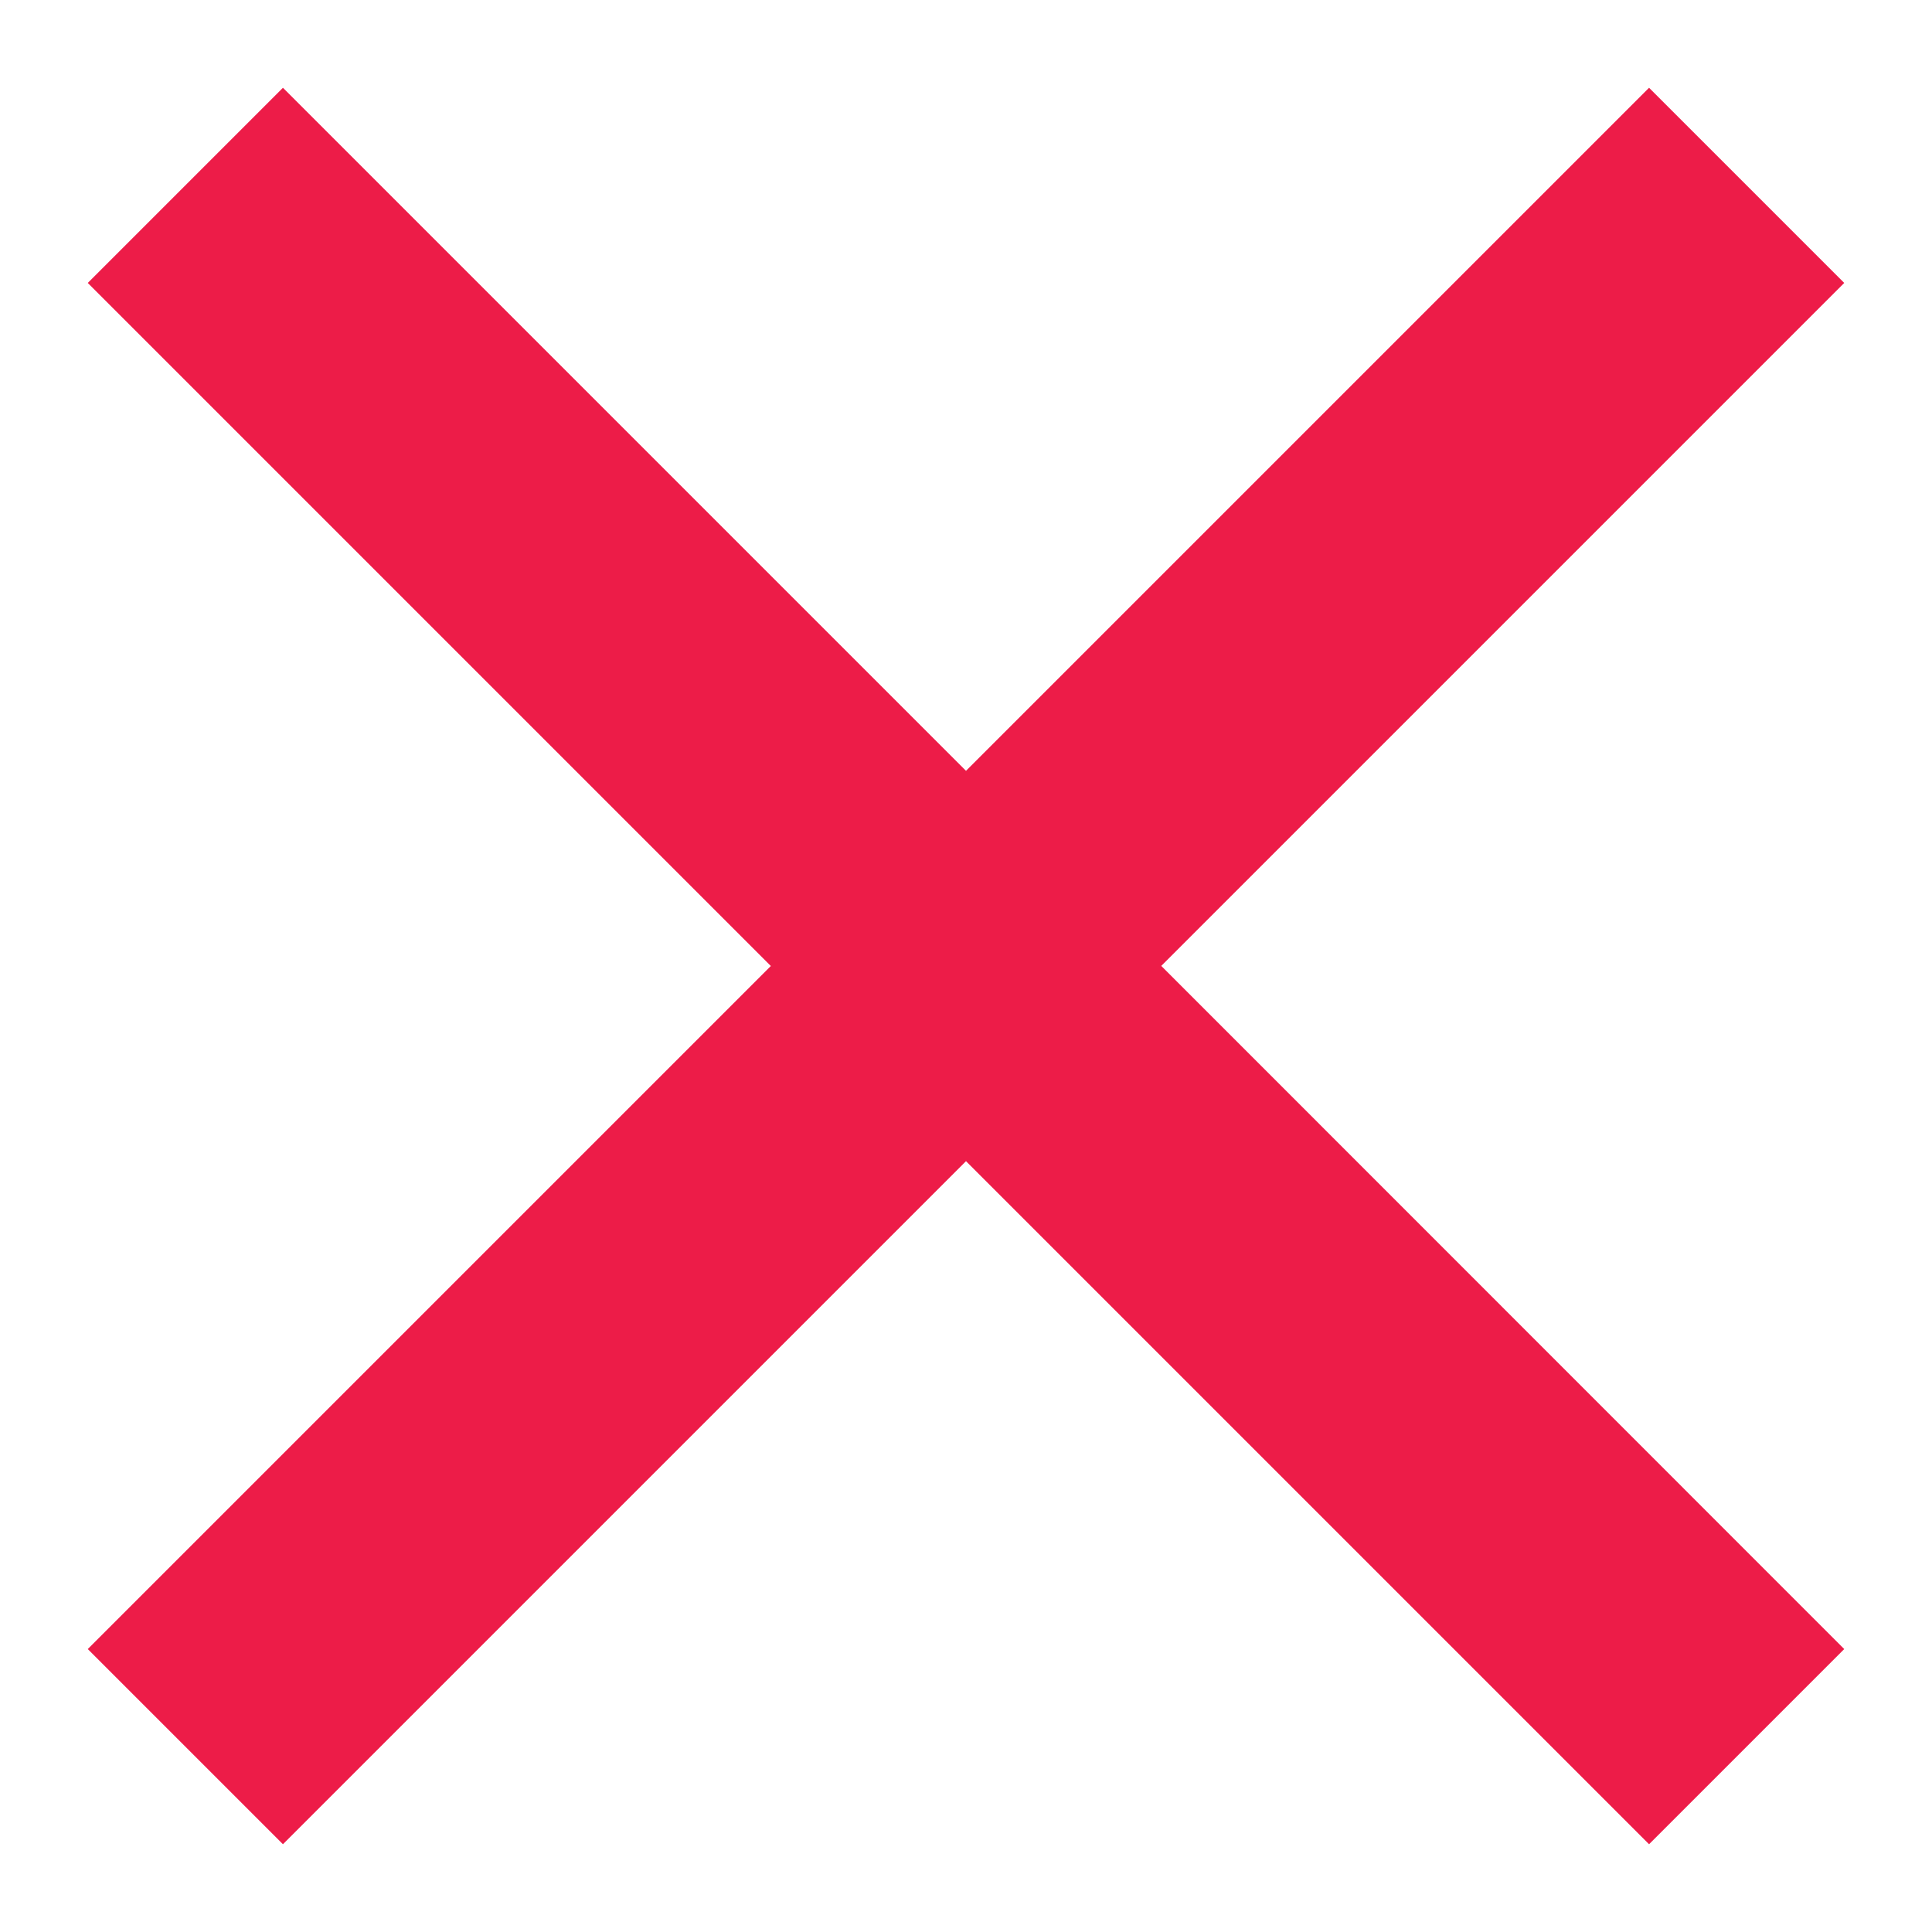 <?xml version="1.0" encoding="UTF-8"?>
<svg width="14px" height="14px" viewBox="0 0 14 14" version="1.1" xmlns="http://www.w3.org/2000/svg" xmlns:xlink="http://www.w3.org/1999/xlink">
    <!-- Generator: sketchtool 60.1 (101010) - https://sketch.com -->
    <title>B532DC75-E938-4D8C-9339-D06773E041D9</title>
    <desc>Created with sketchtool.</desc>
    <g id="HotelVillaDunaj_webdesign" stroke="none" stroke-width="1" fill="none" fill-rule="evenodd">
        <g id="HVD_HD_checkin" transform="translate(-1827, -39)" fill="#ED1C48">
            <path d="M1835,38 L1835,44.999 L1842,45 L1842,47 L1835,47 L1835,54 L1833,54 L1833,47 L1826,47 L1826,45 L1833,45 L1833,38 L1835,38 Z" id="close" transform="translate(1834, 46) rotate(45) translate(-1834, -46) "></path>
        </g>
    </g>
</svg>